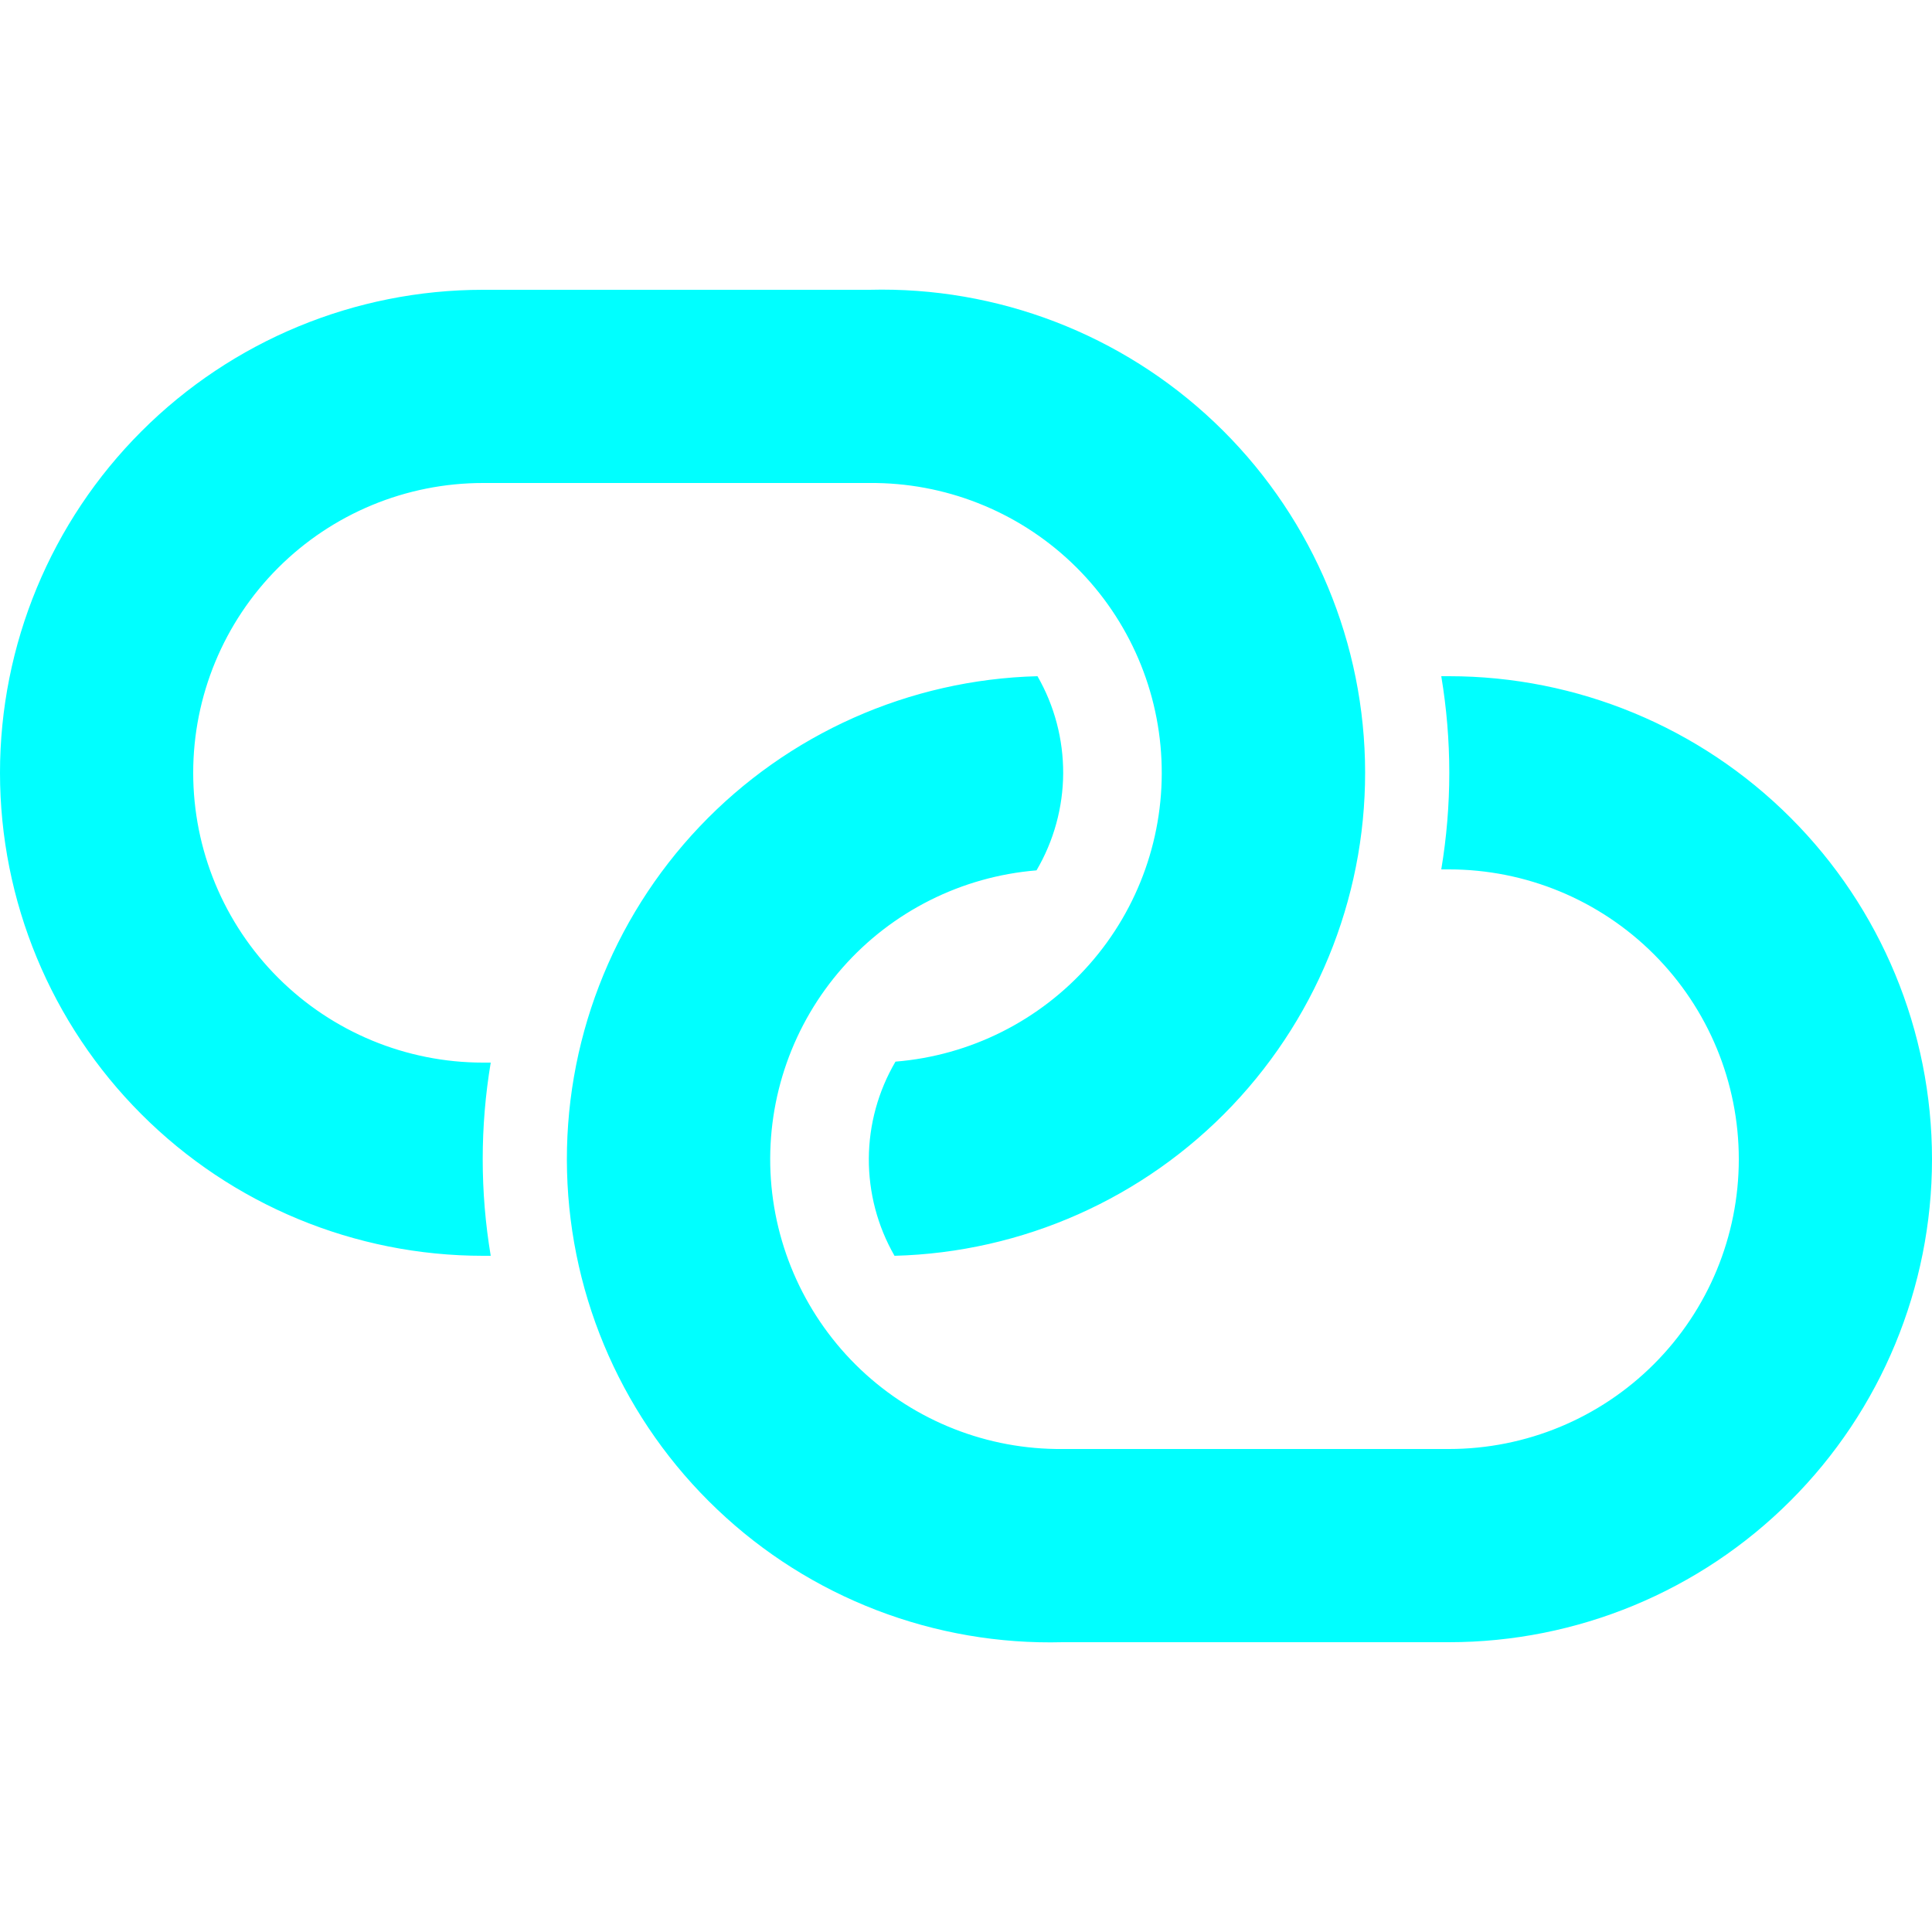 <svg width="30" height="30" viewBox="0 0 30 30" fill="none" xmlns="http://www.w3.org/2000/svg">
<path d="M13.89 19.5C13.626 19.041 13.489 18.52 13.491 17.991C13.494 17.461 13.637 16.942 13.905 16.485C15.066 16.391 16.146 15.849 16.916 14.975C17.687 14.101 18.088 12.961 18.035 11.797C17.983 10.633 17.481 9.535 16.635 8.733C15.789 7.932 14.665 7.49 13.5 7.5H7.5C6.307 7.5 5.162 7.974 4.318 8.818C3.474 9.662 3 10.807 3 12C3 13.194 3.474 14.338 4.318 15.182C5.162 16.026 6.307 16.5 7.5 16.5H7.62C7.454 17.493 7.454 18.507 7.62 19.5H7.5C5.511 19.5 3.603 18.71 2.197 17.303C0.79 15.897 0 13.989 0 12C0 10.011 0.79 8.103 2.197 6.697C3.603 5.29 5.511 4.5 7.5 4.5H13.5C15.489 4.448 17.417 5.189 18.86 6.559C20.303 7.929 21.143 9.816 21.195 11.805C21.247 13.794 20.506 15.722 19.136 17.166C17.766 18.609 15.879 19.448 13.89 19.5ZM16.11 10.5C16.374 10.959 16.511 11.48 16.509 12.01C16.506 12.539 16.363 13.059 16.095 13.515C14.934 13.61 13.854 14.151 13.084 15.025C12.313 15.9 11.912 17.039 11.964 18.203C12.017 19.367 12.519 20.465 13.365 21.267C14.211 22.068 15.335 22.511 16.5 22.5H22.5C23.694 22.5 24.838 22.026 25.682 21.182C26.526 20.338 27 19.194 27 18C27 16.807 26.526 15.662 25.682 14.818C24.838 13.974 23.694 13.5 22.5 13.5H22.38C22.546 12.507 22.546 11.493 22.38 10.5H22.5C24.489 10.5 26.397 11.29 27.803 12.697C29.21 14.103 30 16.011 30 18C30 19.989 29.21 21.897 27.803 23.303C26.397 24.71 24.489 25.5 22.5 25.5H16.5C15.515 25.526 14.535 25.357 13.615 25.004C12.695 24.651 11.854 24.12 11.14 23.441C9.696 22.071 8.857 20.184 8.805 18.195C8.753 16.206 9.494 14.278 10.864 12.835C12.234 11.392 14.121 10.552 16.11 10.5Z" fill="#00FFFF"/>
</svg>

